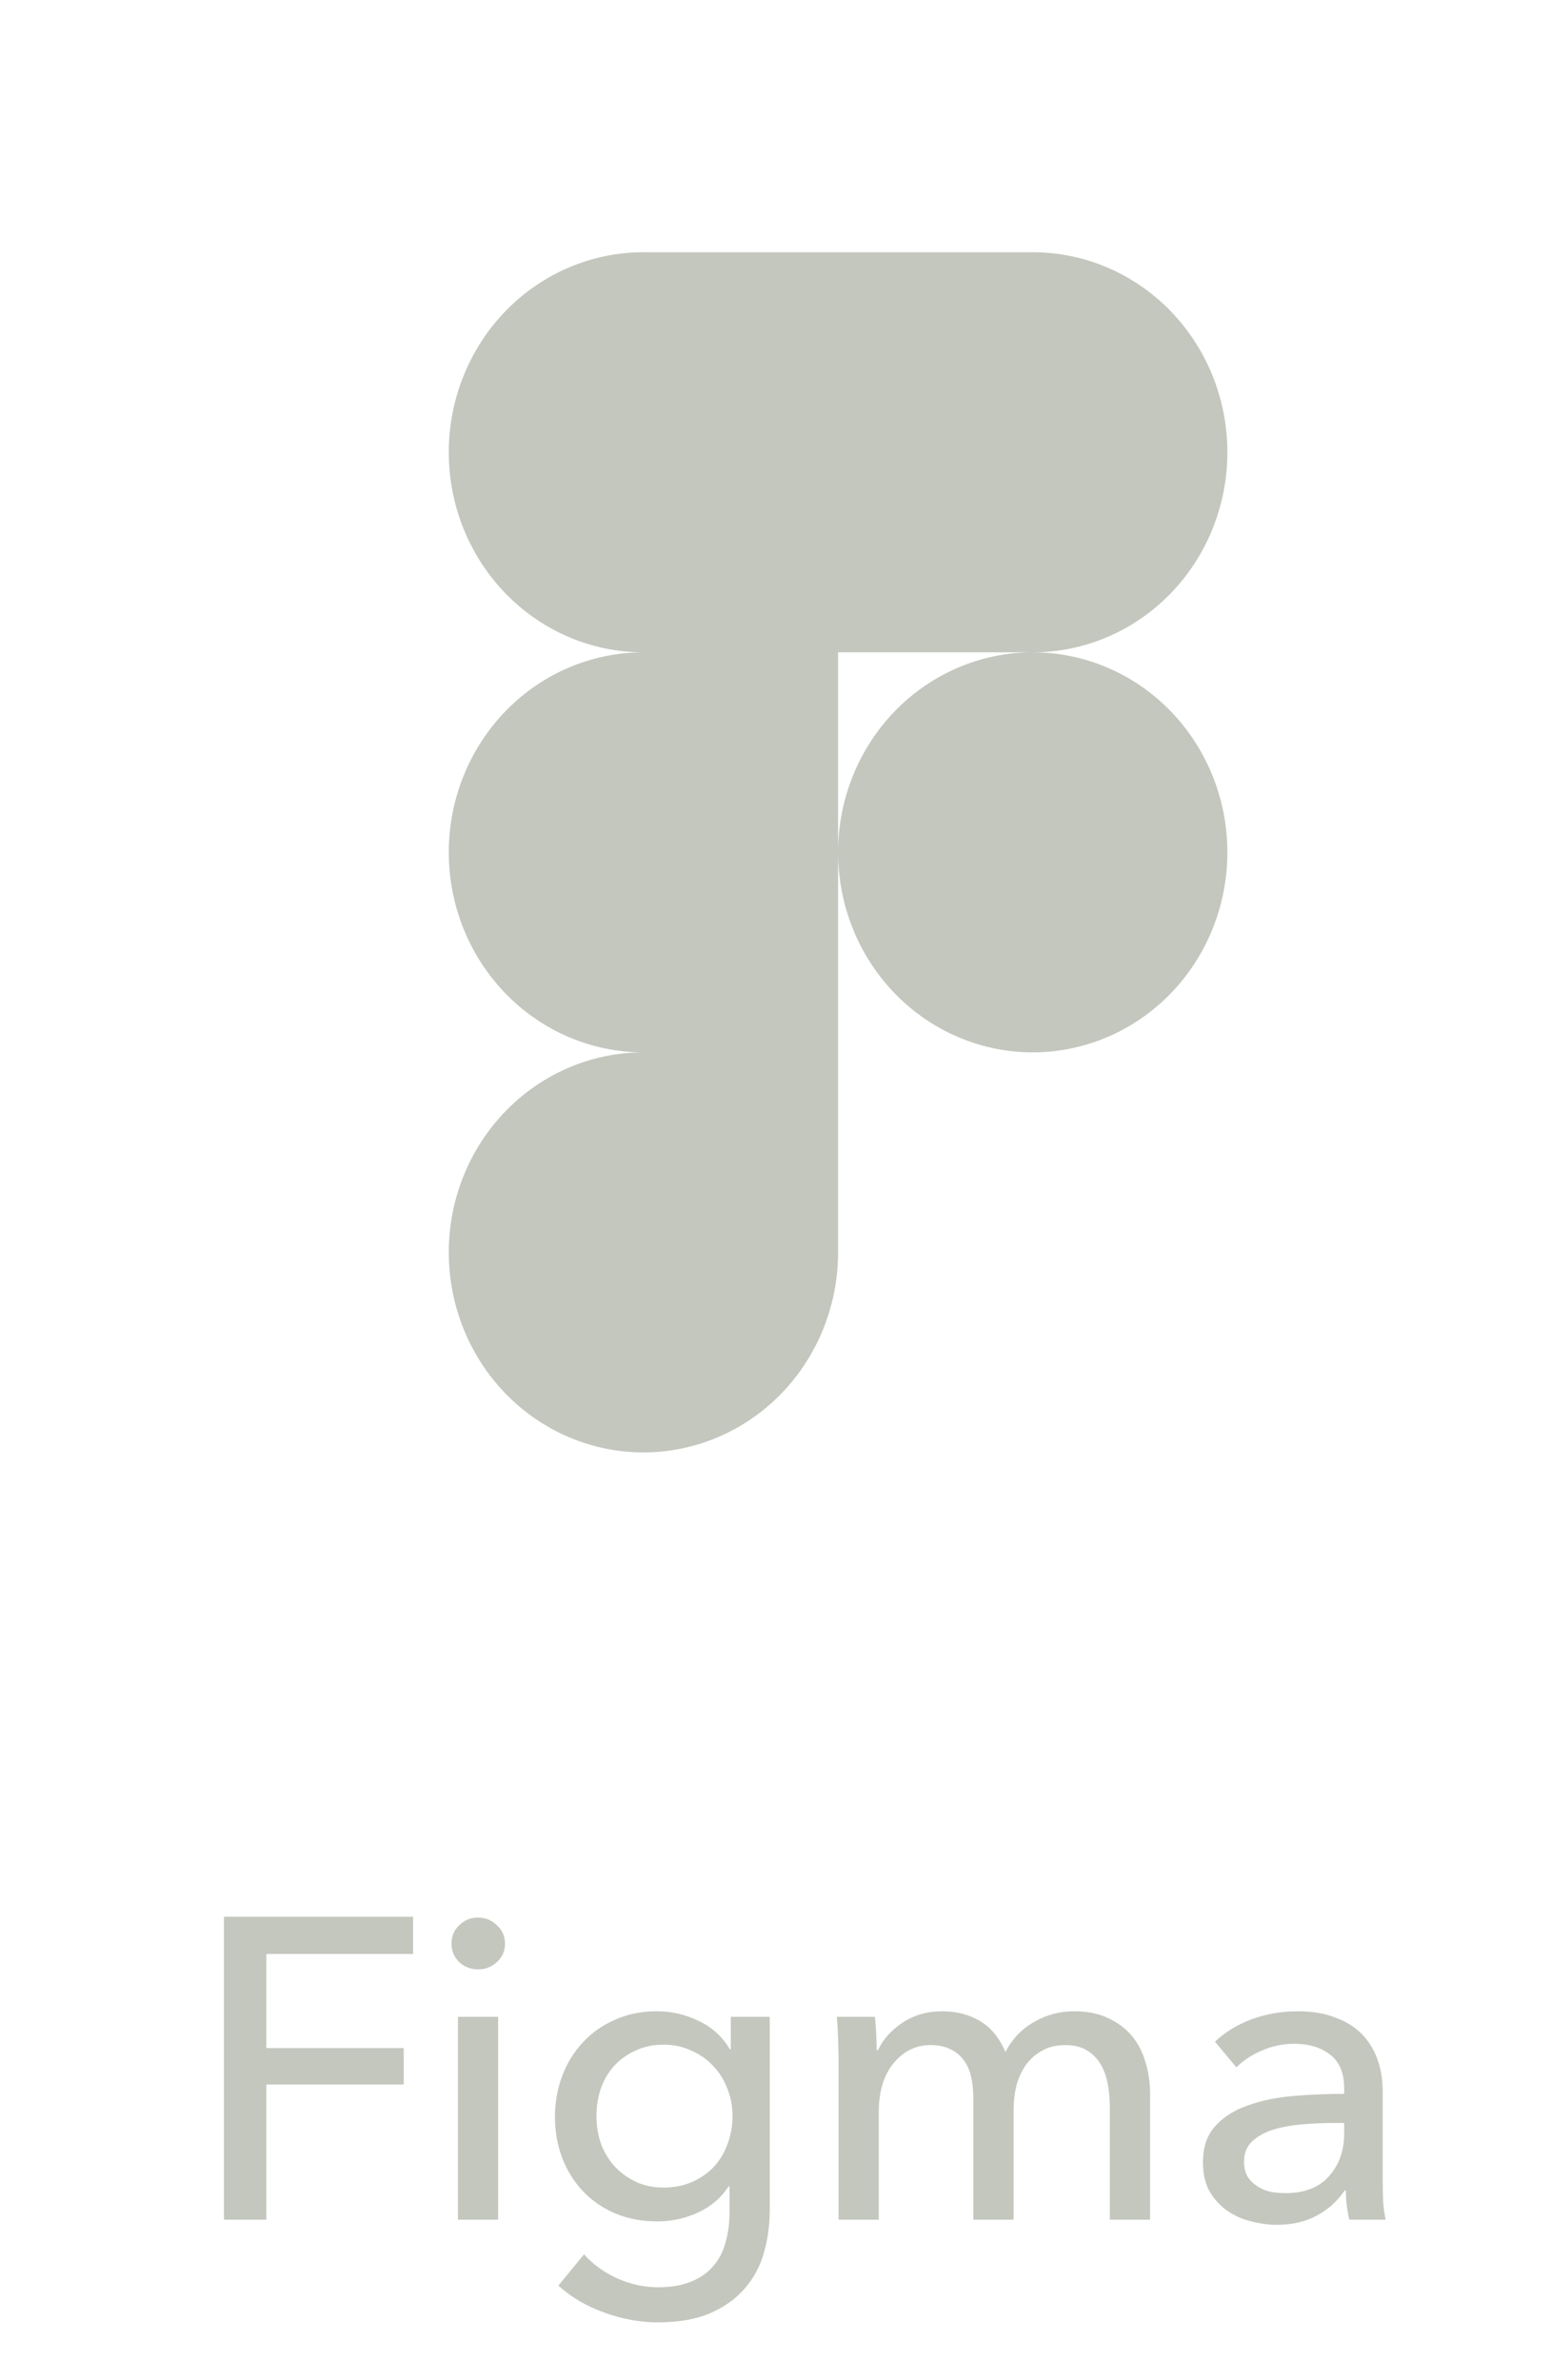 <svg width="58" height="89" viewBox="0 0 58 89" fill="none" xmlns="http://www.w3.org/2000/svg">
<path d="M16.782 46.831C16.782 44.847 17.549 42.944 18.914 41.542C20.279 40.139 22.13 39.351 24.061 39.351H31.34V46.831C31.34 48.814 30.573 50.717 29.208 52.12C27.843 53.522 25.991 54.31 24.061 54.31C22.13 54.31 20.279 53.522 18.914 52.12C17.549 50.717 16.782 48.814 16.782 46.831ZM24.061 39.351H31.34V24.392H24.061C22.13 24.392 20.279 25.18 18.914 26.582C17.549 27.985 16.782 29.888 16.782 31.871C16.782 33.855 17.549 35.758 18.914 37.16C20.279 38.563 22.13 39.351 24.061 39.351ZM24.061 24.392H31.34V9.432H24.061C22.13 9.432 20.279 10.22 18.914 11.623C17.549 13.026 16.782 14.928 16.782 16.912C16.782 18.896 17.549 20.798 18.914 22.201C20.279 23.604 22.13 24.392 24.061 24.392ZM31.34 24.392H38.619C40.55 24.392 42.401 23.604 43.766 22.201C45.131 20.798 45.898 18.896 45.898 16.912C45.898 14.928 45.131 13.026 43.766 11.623C42.401 10.22 40.55 9.432 38.619 9.432H31.34V24.392ZM38.619 24.392C37.179 24.392 35.772 24.83 34.575 25.652C33.378 26.474 32.445 27.642 31.894 29.009C31.343 30.376 31.199 31.88 31.48 33.331C31.761 34.782 32.454 36.114 33.472 37.16C34.49 38.206 35.787 38.919 37.199 39.207C38.611 39.496 40.075 39.348 41.405 38.782C42.735 38.216 43.872 37.257 44.672 36.027C45.471 34.797 45.898 33.351 45.898 31.871C45.898 29.888 45.131 27.985 43.766 26.582C42.401 25.18 40.55 24.392 38.619 24.392Z" fill="#C3C7BE"/>
<path d="M9.96 83H8.376V71.672H15.448V73.064H9.96V76.584H15.096V77.944H9.96V83ZM18.628 83H17.125V75.416H18.628V83ZM18.884 72.68C18.884 72.957 18.783 73.187 18.581 73.368C18.389 73.549 18.154 73.64 17.877 73.64C17.599 73.64 17.364 73.549 17.172 73.368C16.98 73.176 16.884 72.947 16.884 72.68C16.884 72.403 16.98 72.173 17.172 71.992C17.364 71.8 17.599 71.704 17.877 71.704C18.154 71.704 18.389 71.8 18.581 71.992C18.783 72.173 18.884 72.403 18.884 72.68ZM21.841 84.296C22.172 84.669 22.582 84.968 23.073 85.192C23.575 85.416 24.087 85.528 24.609 85.528C25.11 85.528 25.532 85.453 25.873 85.304C26.215 85.165 26.486 84.968 26.689 84.712C26.902 84.467 27.052 84.173 27.137 83.832C27.233 83.491 27.281 83.123 27.281 82.728V81.752H27.249C26.972 82.179 26.593 82.504 26.113 82.728C25.633 82.952 25.121 83.064 24.577 83.064C24.001 83.064 23.473 82.963 22.993 82.76C22.524 82.557 22.124 82.28 21.793 81.928C21.462 81.576 21.206 81.165 21.025 80.696C20.844 80.216 20.753 79.704 20.753 79.16C20.753 78.616 20.844 78.104 21.025 77.624C21.206 77.144 21.462 76.728 21.793 76.376C22.124 76.013 22.524 75.731 22.993 75.528C23.462 75.315 23.985 75.208 24.561 75.208C25.105 75.208 25.622 75.325 26.113 75.56C26.614 75.795 27.009 76.152 27.297 76.632H27.329V75.416H28.785V82.616C28.785 83.171 28.716 83.699 28.577 84.2C28.439 84.712 28.204 85.16 27.873 85.544C27.543 85.939 27.11 86.253 26.577 86.488C26.044 86.723 25.383 86.84 24.593 86.84C23.932 86.84 23.265 86.717 22.593 86.472C21.932 86.237 21.361 85.901 20.881 85.464L21.841 84.296ZM22.305 79.128C22.305 79.48 22.358 79.816 22.465 80.136C22.582 80.456 22.748 80.739 22.961 80.984C23.185 81.229 23.452 81.427 23.761 81.576C24.07 81.725 24.422 81.8 24.817 81.8C25.201 81.8 25.553 81.731 25.873 81.592C26.193 81.453 26.465 81.267 26.689 81.032C26.913 80.787 27.084 80.504 27.201 80.184C27.329 79.853 27.393 79.501 27.393 79.128C27.393 78.765 27.329 78.424 27.201 78.104C27.084 77.784 26.908 77.501 26.673 77.256C26.449 77.011 26.177 76.819 25.857 76.68C25.548 76.531 25.201 76.456 24.817 76.456C24.422 76.456 24.07 76.531 23.761 76.68C23.452 76.819 23.185 77.011 22.961 77.256C22.748 77.491 22.582 77.773 22.465 78.104C22.358 78.424 22.305 78.765 22.305 79.128ZM32.831 76.664C33.023 76.259 33.327 75.917 33.742 75.64C34.169 75.352 34.67 75.208 35.246 75.208C35.758 75.208 36.217 75.325 36.623 75.56C37.038 75.795 37.364 76.184 37.599 76.728C37.855 76.237 38.212 75.864 38.67 75.608C39.129 75.341 39.63 75.208 40.175 75.208C40.665 75.208 41.087 75.293 41.438 75.464C41.791 75.624 42.084 75.843 42.319 76.12C42.553 76.397 42.724 76.723 42.831 77.096C42.948 77.469 43.007 77.869 43.007 78.296V83H41.502V78.792C41.502 78.483 41.476 78.189 41.422 77.912C41.369 77.635 41.279 77.389 41.151 77.176C41.023 76.963 40.852 76.792 40.639 76.664C40.425 76.536 40.153 76.472 39.822 76.472C39.481 76.472 39.188 76.547 38.943 76.696C38.697 76.835 38.495 77.021 38.334 77.256C38.185 77.48 38.073 77.736 37.998 78.024C37.934 78.312 37.903 78.605 37.903 78.904V83H36.398V78.488C36.398 78.189 36.372 77.917 36.319 77.672C36.265 77.427 36.175 77.219 36.047 77.048C35.919 76.867 35.753 76.728 35.55 76.632C35.348 76.525 35.097 76.472 34.798 76.472C34.244 76.472 33.78 76.701 33.407 77.16C33.044 77.608 32.862 78.211 32.862 78.968V83H31.358V77.048C31.358 76.845 31.353 76.584 31.343 76.264C31.332 75.944 31.316 75.661 31.294 75.416H32.718C32.74 75.608 32.756 75.827 32.767 76.072C32.777 76.307 32.782 76.504 32.782 76.664H32.831ZM50.266 78.088C50.266 77.523 50.095 77.107 49.754 76.84C49.413 76.563 48.959 76.424 48.394 76.424C47.967 76.424 47.562 76.509 47.178 76.68C46.805 76.84 46.49 77.048 46.234 77.304L45.434 76.344C45.807 75.992 46.261 75.715 46.794 75.512C47.338 75.309 47.919 75.208 48.538 75.208C49.082 75.208 49.551 75.288 49.946 75.448C50.351 75.597 50.682 75.805 50.938 76.072C51.194 76.339 51.386 76.653 51.514 77.016C51.642 77.379 51.706 77.768 51.706 78.184V81.496C51.706 81.752 51.711 82.024 51.722 82.312C51.743 82.589 51.775 82.819 51.818 83H50.458C50.373 82.637 50.33 82.275 50.33 81.912H50.282C50.005 82.317 49.653 82.632 49.226 82.856C48.81 83.08 48.314 83.192 47.738 83.192C47.439 83.192 47.125 83.149 46.794 83.064C46.474 82.989 46.181 82.861 45.914 82.68C45.647 82.499 45.423 82.259 45.242 81.96C45.071 81.661 44.986 81.293 44.986 80.856C44.986 80.28 45.141 79.827 45.45 79.496C45.759 79.155 46.165 78.899 46.666 78.728C47.167 78.547 47.733 78.429 48.362 78.376C48.991 78.323 49.626 78.296 50.266 78.296V78.088ZM49.898 79.384C49.525 79.384 49.135 79.4 48.73 79.432C48.335 79.464 47.973 79.528 47.642 79.624C47.322 79.72 47.055 79.864 46.842 80.056C46.629 80.248 46.522 80.504 46.522 80.824C46.522 81.048 46.565 81.235 46.65 81.384C46.746 81.533 46.869 81.656 47.018 81.752C47.167 81.848 47.333 81.917 47.514 81.96C47.695 81.992 47.882 82.008 48.074 82.008C48.778 82.008 49.317 81.8 49.69 81.384C50.074 80.957 50.266 80.424 50.266 79.784V79.384H49.898Z" fill="#C3C7BE"/>
</svg>
